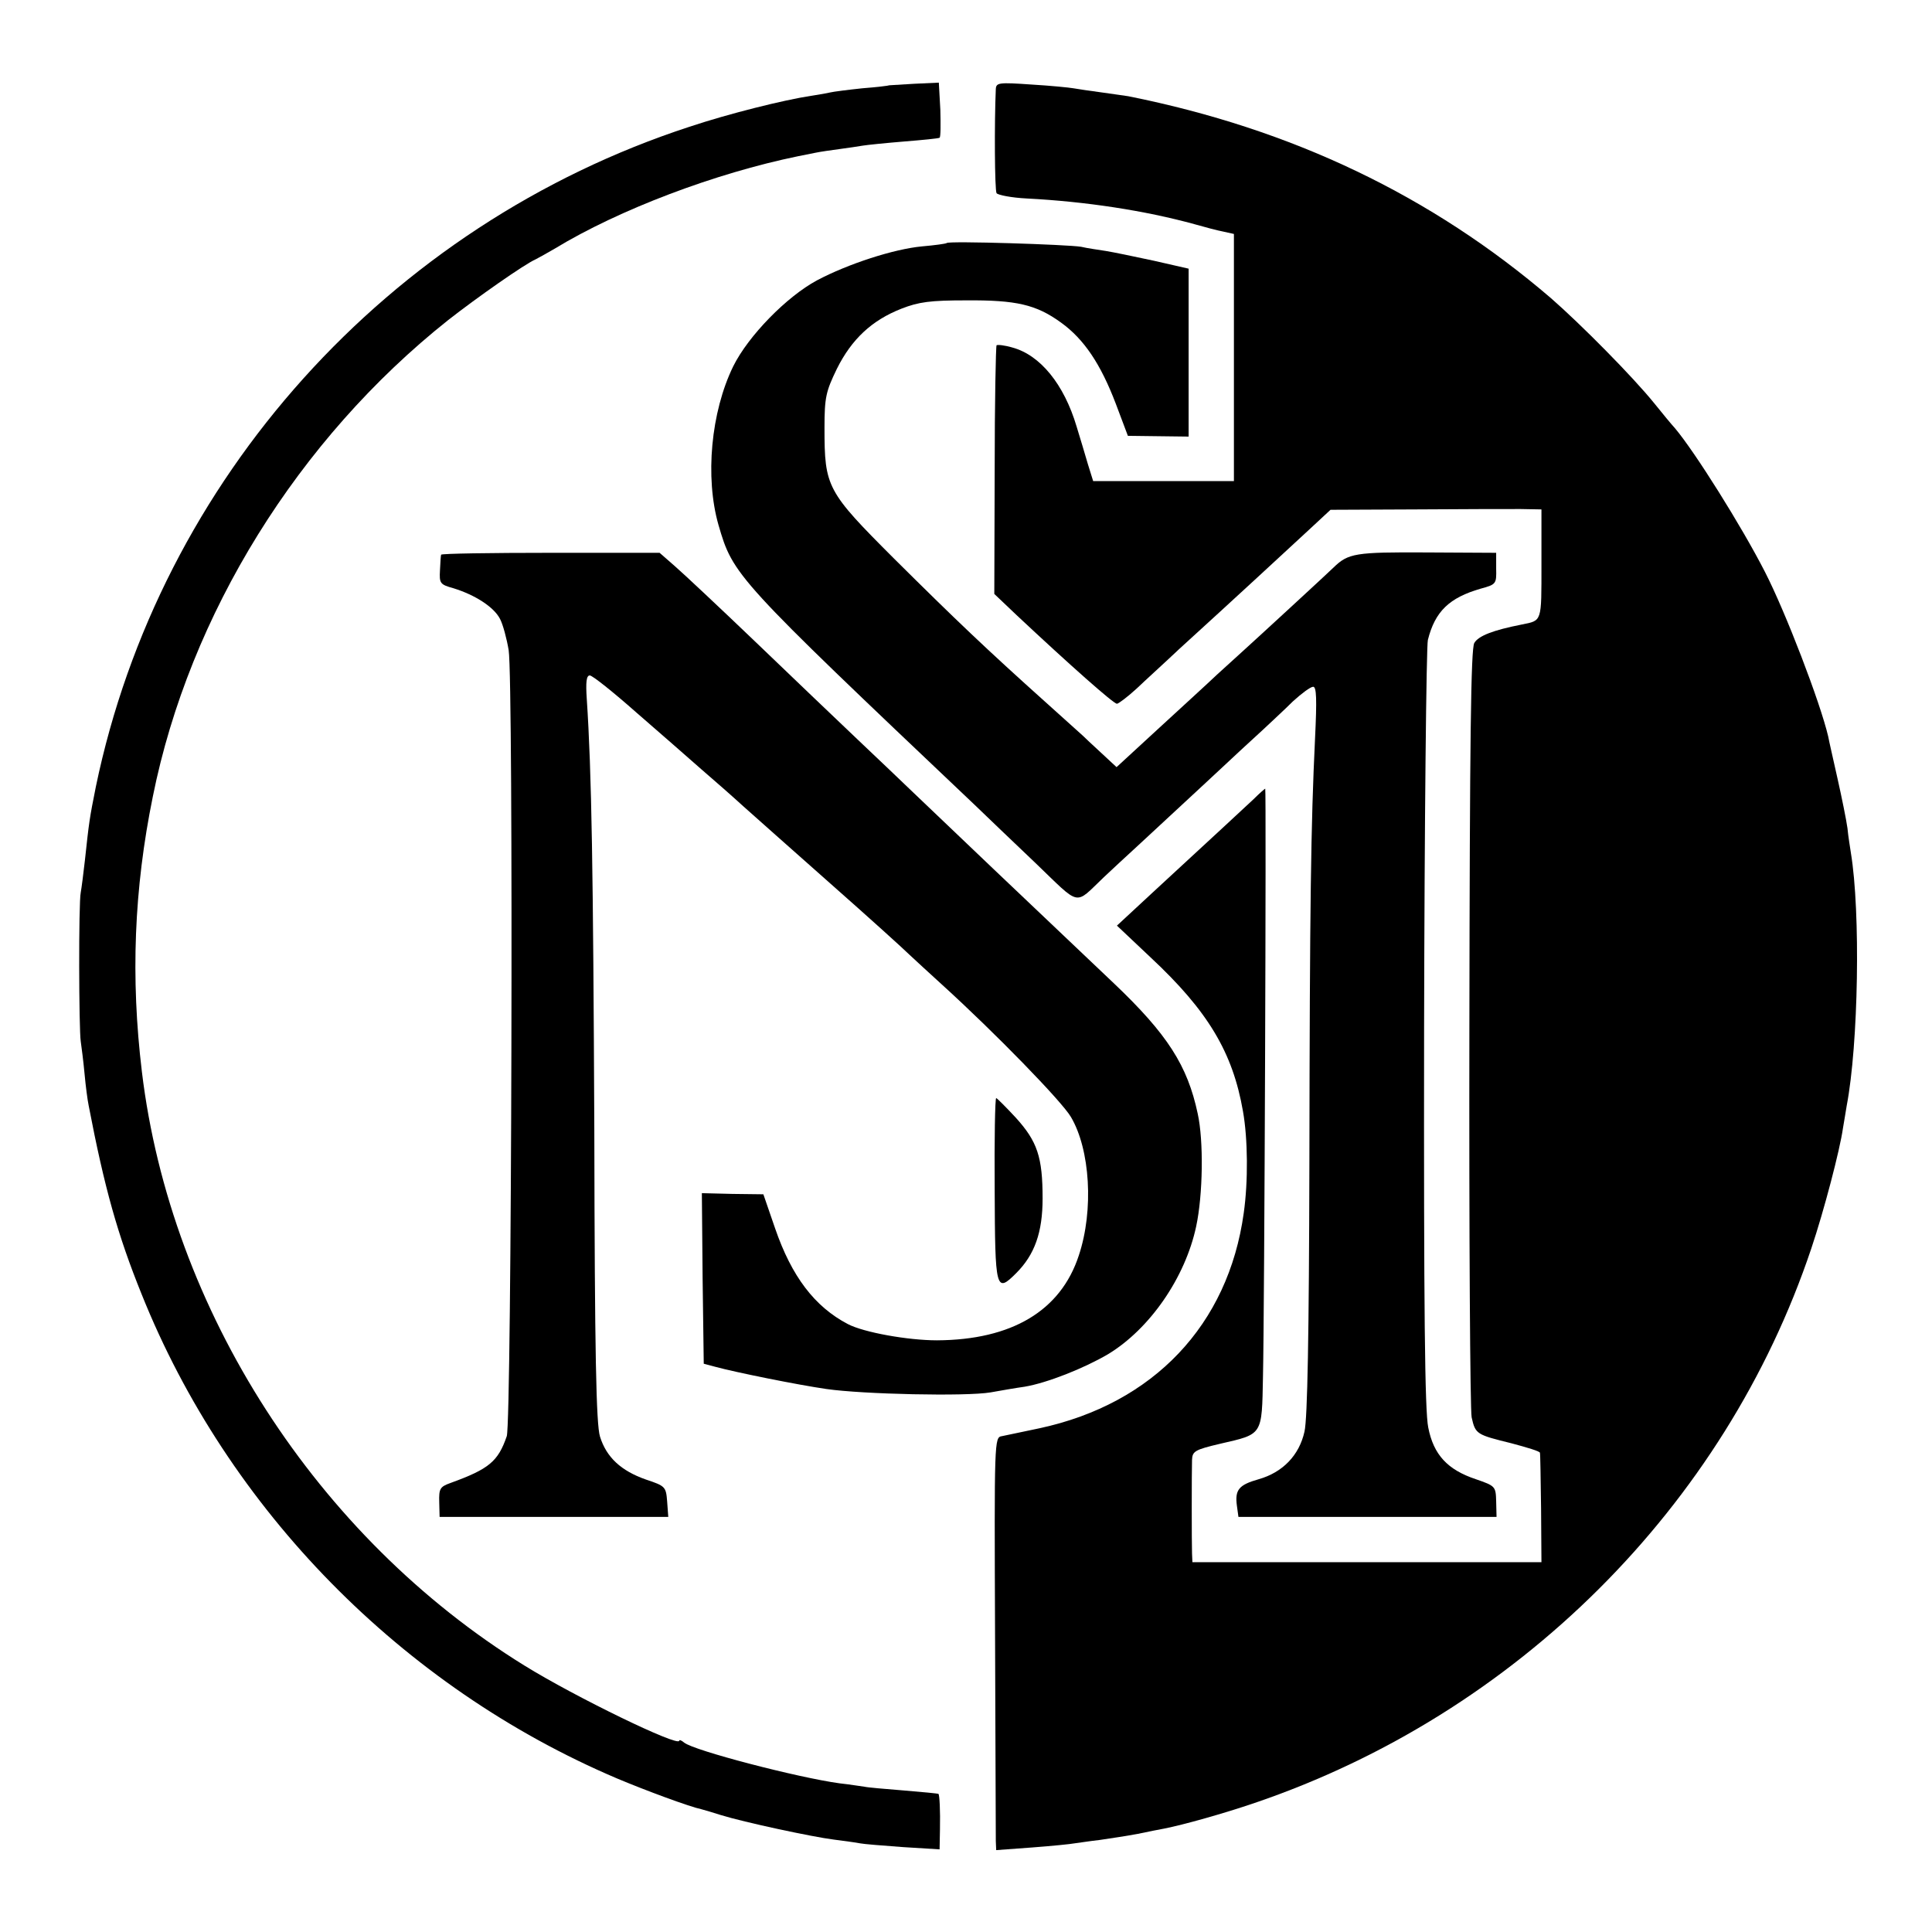 <?xml version="1.0" standalone="no"?>
<!DOCTYPE svg PUBLIC "-//W3C//DTD SVG 20010904//EN"
 "http://www.w3.org/TR/2001/REC-SVG-20010904/DTD/svg10.dtd">
<svg version="1.0" xmlns="http://www.w3.org/2000/svg"
 width="512pt" height="512pt" viewBox="0 0 512 512"
 preserveAspectRatio="xMidYMid meet">
<g transform="translate(0,512) scale(0.1,-0.1)"
fill="#000000" stroke="none">
<path d="M2357 4894 c-1 -1 -33 -5 -72 -8 -38 -4 -77 -9 -85 -11 -8 -2 -31 -6
-51 -9 -72 -11 -217 -47 -322 -82 -799 -261 -1404 -934 -1573 -1749 -17 -85
-18 -93 -29 -195 -4 -36 -9 -74 -11 -85 -6 -27 -5 -364 0 -395 2 -14 7 -52 10
-85 3 -33 8 -71 11 -85 42 -219 77 -343 140 -499 229 -572 691 -1042 1260
-1284 76 -32 192 -75 225 -82 8 -2 31 -9 50 -15 61 -19 243 -58 299 -65 30 -4
61 -8 70 -10 9 -2 60 -6 114 -10 l97 -6 1 53 c1 49 -1 91 -4 94 -1 1 -42 5
-91 9 -50 4 -97 8 -105 10 -9 1 -38 6 -66 9 -110 15 -387 87 -412 108 -7 6
-13 8 -13 5 0 -18 -276 116 -410 199 -550 340 -938 942 -1014 1574 -30 249
-21 484 29 729 97 483 385 947 783 1263 74 58 202 148 232 161 8 4 31 17 50
28 171 104 426 200 645 245 11 2 31 6 45 9 14 3 43 7 65 10 22 3 50 7 61 9 12
2 61 7 110 11 49 4 91 8 94 10 3 2 3 35 2 74 l-4 72 -65 -3 c-35 -2 -65 -4
-66 -4z"/>
<path d="M2639 4884 c-4 -89 -3 -268 2 -276 4 -5 40 -12 80 -14 156 -8 313
-32 444 -68 28 -8 62 -17 78 -20 l27 -6 0 -328 0 -327 -187 0 -186 0 -14 45
c-7 25 -21 70 -30 100 -33 111 -96 189 -170 209 -20 6 -39 8 -42 6 -2 -3 -5
-152 -5 -332 l-1 -327 60 -57 c142 -133 256 -234 265 -234 4 0 28 18 52 40 23
22 75 69 113 105 144 131 291 267 345 317 l56 52 225 1 c123 1 249 1 279 1
l55 -1 0 -145 c0 -155 2 -149 -52 -160 -76 -15 -115 -30 -126 -49 -9 -16 -12
-255 -13 -1018 -1 -549 2 -1014 6 -1034 10 -45 13 -46 106 -69 41 -11 75 -21
75 -25 1 -3 2 -69 3 -147 l1 -143 -462 0 -463 0 -1 23 c-1 29 -1 215 0 248 1
23 7 27 75 43 113 26 110 21 113 177 4 173 9 1559 6 1559 -1 0 -15 -12 -31
-28 -30 -28 -100 -93 -266 -246 l-96 -89 90 -85 c151 -141 217 -251 244 -407
13 -73 14 -186 2 -270 -41 -296 -239 -505 -541 -570 -44 -9 -89 -19 -100 -21
-20 -3 -20 -10 -18 -526 1 -288 2 -534 2 -547 l1 -24 95 7 c53 4 103 9 113 11
9 1 40 6 67 9 28 4 73 11 100 16 28 6 59 12 70 14 51 10 158 40 240 68 694
236 1246 786 1475 1469 34 101 76 262 84 319 3 19 8 46 10 60 31 162 37 513
11 670 -2 14 -7 43 -9 65 -3 22 -15 81 -26 130 -11 50 -23 101 -25 113 -21 90
-113 330 -168 437 -62 121 -185 317 -238 380 -10 11 -34 40 -54 65 -58 72
-197 212 -275 280 -316 271 -685 448 -1120 535 -8 1 -40 6 -70 10 -30 4 -64 9
-75 11 -11 2 -61 7 -112 10 -86 6 -93 5 -94 -12z"/>
<path d="M2509 4476 c-2 -2 -32 -6 -66 -9 -74 -7 -195 -46 -278 -90 -80 -43
-182 -147 -222 -228 -59 -121 -75 -294 -39 -420 39 -134 43 -139 680 -743 28
-27 100 -96 160 -153 122 -117 102 -113 181 -38 18 17 61 57 96 89 35 32 115
107 178 165 62 58 130 121 150 139 20 19 55 51 77 73 23 21 47 39 54 39 9 0
10 -33 5 -137 -11 -229 -14 -438 -15 -1128 -1 -453 -5 -675 -13 -709 -14 -63
-58 -108 -121 -126 -53 -15 -64 -28 -58 -71 l4 -29 342 0 342 0 -1 41 c-1 40
-2 41 -54 59 -75 25 -112 65 -126 137 -9 43 -12 309 -11 1058 1 550 6 1013 10
1029 19 76 57 112 140 136 41 11 42 13 41 53 l0 42 -185 1 c-188 1 -207 -2
-246 -40 -12 -12 -202 -187 -243 -224 -14 -13 -44 -40 -66 -60 -22 -21 -91
-84 -153 -141 l-113 -104 -42 39 c-23 21 -44 41 -47 44 -3 3 -48 43 -100 90
-155 139 -237 217 -401 380 -178 178 -184 189 -184 346 0 82 4 97 33 157 39
78 92 128 171 159 46 18 77 22 171 22 133 1 186 -11 252 -59 61 -44 105 -110
145 -215 l32 -85 80 -1 81 -1 0 223 0 222 -92 21 c-51 11 -109 23 -128 26 -19
3 -48 7 -65 11 -36 6 -350 16 -356 10z"/>
<path d="M1169 3650 c-1 -3 -2 -21 -3 -41 -2 -35 0 -38 36 -48 58 -18 107 -50
123 -81 8 -15 18 -53 23 -83 13 -82 8 -2044 -5 -2083 -23 -67 -47 -87 -149
-124 -28 -10 -31 -15 -30 -51 l1 -39 303 0 303 0 -3 41 c-3 39 -5 41 -56 58
-66 23 -105 59 -122 114 -10 33 -14 216 -15 812 -3 692 -7 947 -20 1143 -3 44
-1 62 8 62 7 0 62 -44 122 -97 61 -53 139 -121 174 -152 36 -31 85 -74 110
-97 25 -22 129 -115 231 -205 102 -90 196 -175 210 -189 15 -14 53 -49 86 -79
142 -129 318 -310 342 -351 51 -86 61 -247 21 -367 -48 -147 -178 -224 -376
-225 -77 0 -194 21 -236 43 -88 46 -149 126 -193 254 l-31 90 -82 1 -81 2 2
-226 3 -226 30 -8 c55 -15 219 -48 295 -59 97 -14 370 -20 435 -9 28 5 68 12
90 15 60 10 158 49 221 86 111 67 205 203 234 339 18 84 20 227 4 299 -27 127
-80 210 -222 345 -99 94 -119 113 -317 301 -92 88 -189 180 -215 205 -26 25
-92 88 -147 140 -55 52 -177 169 -272 260 -95 91 -191 181 -213 200 l-40 35
-289 0 c-159 0 -289 -2 -290 -5z"/>
<path d="M2636 1967 c1 -266 3 -275 57 -221 49 49 70 108 70 198 0 110 -14
151 -71 214 -26 28 -50 52 -52 52 -3 0 -5 -109 -4 -243z"/>
</g>
</svg>
